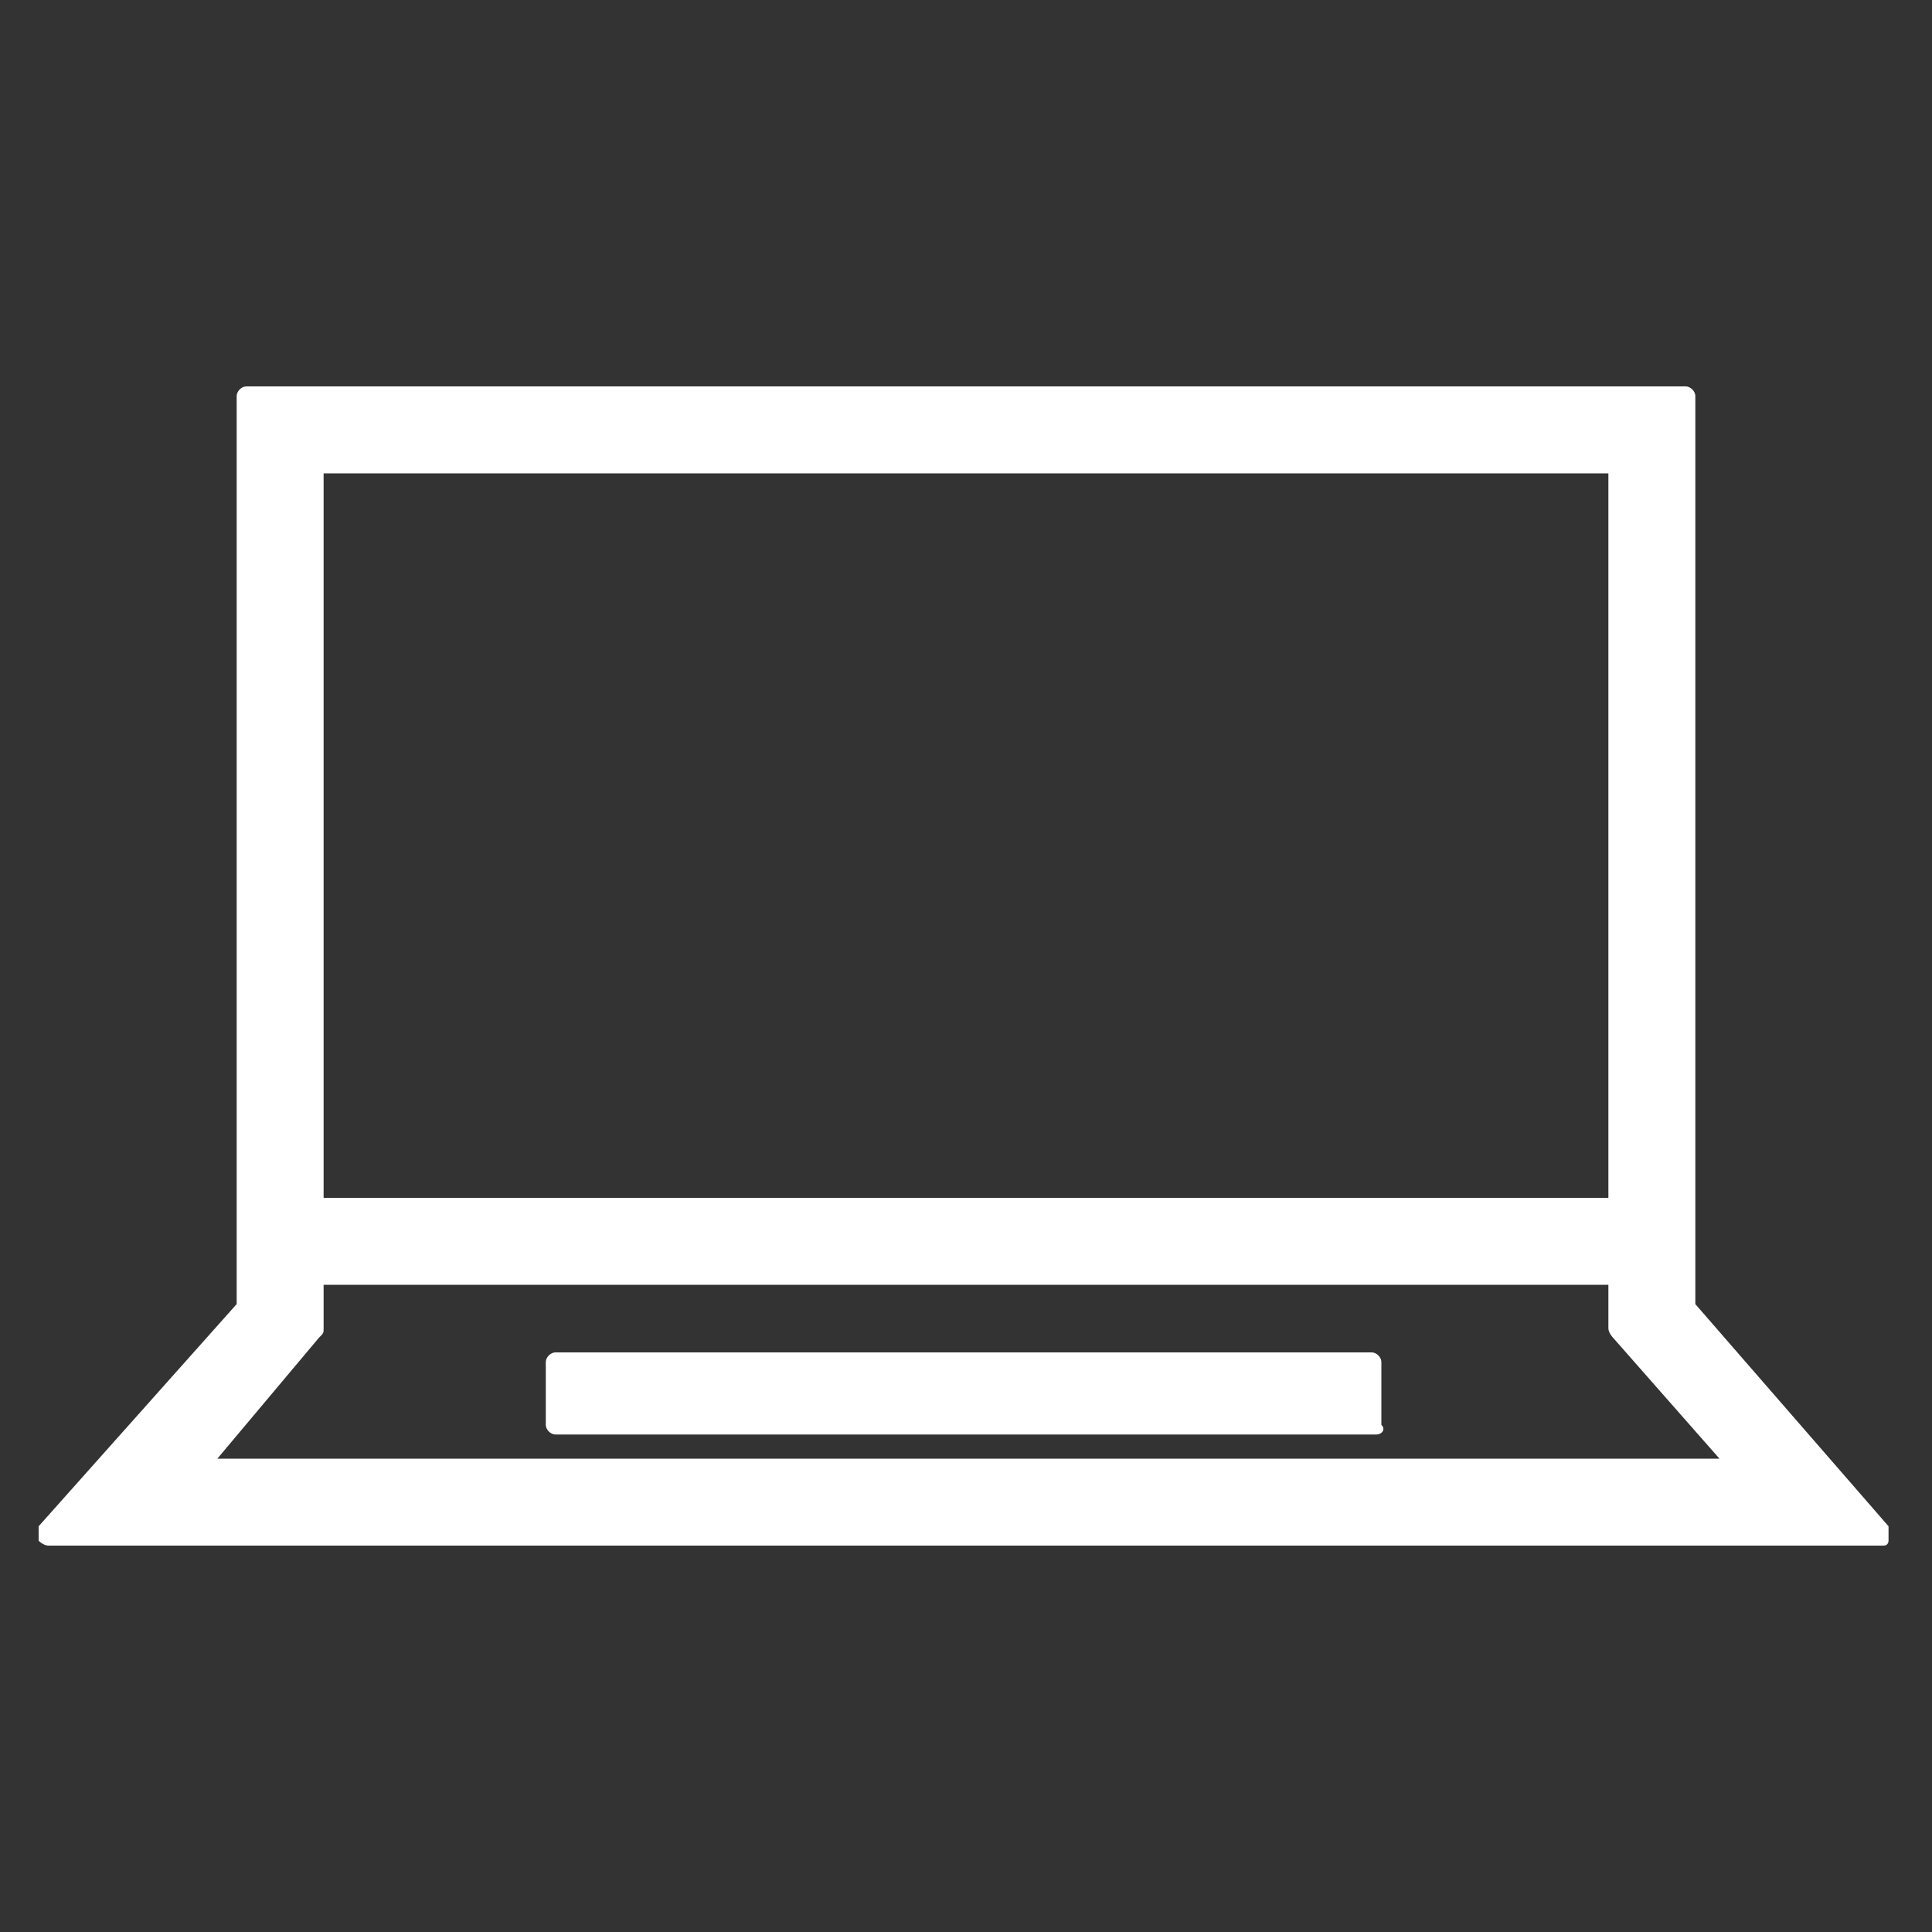 <?xml version="1.0" encoding="utf-8"?>
<!-- Generator: Adobe Illustrator 24.1.0, SVG Export Plug-In . SVG Version: 6.00 Build 0)  -->
<svg version="1.1" id="Camada_1" xmlns="http://www.w3.org/2000/svg" xmlns:xlink="http://www.w3.org/1999/xlink" x="0px" y="0px"
	 viewBox="0 0 40 40" style="enable-background:new 0 0 40 40;" xml:space="preserve">
<rect x="0" y="0" width="40" height="40" fill="#333333" stroke="none"/>
<style type="text/css">
	.st0{fill:none;}
	.st1{fill:#FFFFFF;}
</style>
<g id="Camada_2_1_">
	<g id="Camada_1-2">
		<rect class="st0" width="40" height="40"/>
		<path class="st1" d="M34.9,27.1V8.2H5.1v18.8L1,31.8h38L34.9,27.1z M6.4,9.6h27.1v15.5H6.4V9.6z M6.4,27.6v-1.2h27.1v1.2l0.2,0.2
			l2.4,2.7H3.9L6.4,27.6z M11.5,29.5h16.9v-1.3H11.5V29.5z"/>
		<path class="st1" d="M39,32H1c-0.1,0-0.2-0.1-0.2-0.1c0-0.1,0-0.2,0-0.3L4.9,27V8.2C4.9,8.1,5,8,5.1,8h29.8c0.1,0,0.2,0.1,0.2,0.2
			V27l4,4.6c0,0.1,0,0.2,0,0.3C39.1,31.9,39.1,32,39,32z M1.5,31.5h36.9l-3.8-4.3c0,0-0.1-0.1-0.1-0.2V8.5H5.4v18.6
			c0,0.1,0,0.1-0.1,0.2L1.5,31.5z M36.1,30.7H3.9c-0.1,0-0.2-0.1-0.2-0.1c-0.1-0.1-0.1-0.2,0-0.3l2.5-2.8v-1.1
			c0-0.1,0.1-0.2,0.2-0.2h27.2c0.1,0,0.2,0.1,0.2,0.2v1.1l0.1,0.1l2.4,2.7c0.1,0.1,0.1,0.2,0,0.3C36.2,30.6,36.2,30.7,36.1,30.7
			L36.1,30.7z M4.5,30.2h31.1l-2.2-2.5c0,0-0.1-0.1-0.1-0.2v-0.9H6.7v0.9c0,0.1,0,0.1-0.1,0.2L4.5,30.2z M28.5,29.7H11.5
			c-0.1,0-0.2-0.1-0.2-0.2v-1.3c0-0.1,0.1-0.2,0.2-0.2h16.9c0.1,0,0.2,0.1,0.2,0.2v1.3C28.7,29.6,28.6,29.7,28.5,29.7L28.5,29.7z
			 M11.8,29.2h16.4v-0.8H11.8L11.8,29.2z M33.6,25.3H6.4c-0.1,0-0.2-0.1-0.2-0.2V9.6c0-0.1,0.1-0.2,0.2-0.2h27.1
			c0.1,0,0.2,0.1,0.2,0.2v15.5C33.8,25.2,33.7,25.3,33.6,25.3L33.6,25.3z M6.7,24.8h26.6v-15H6.7L6.7,24.8z"/>
	</g>
</g>
</svg>
